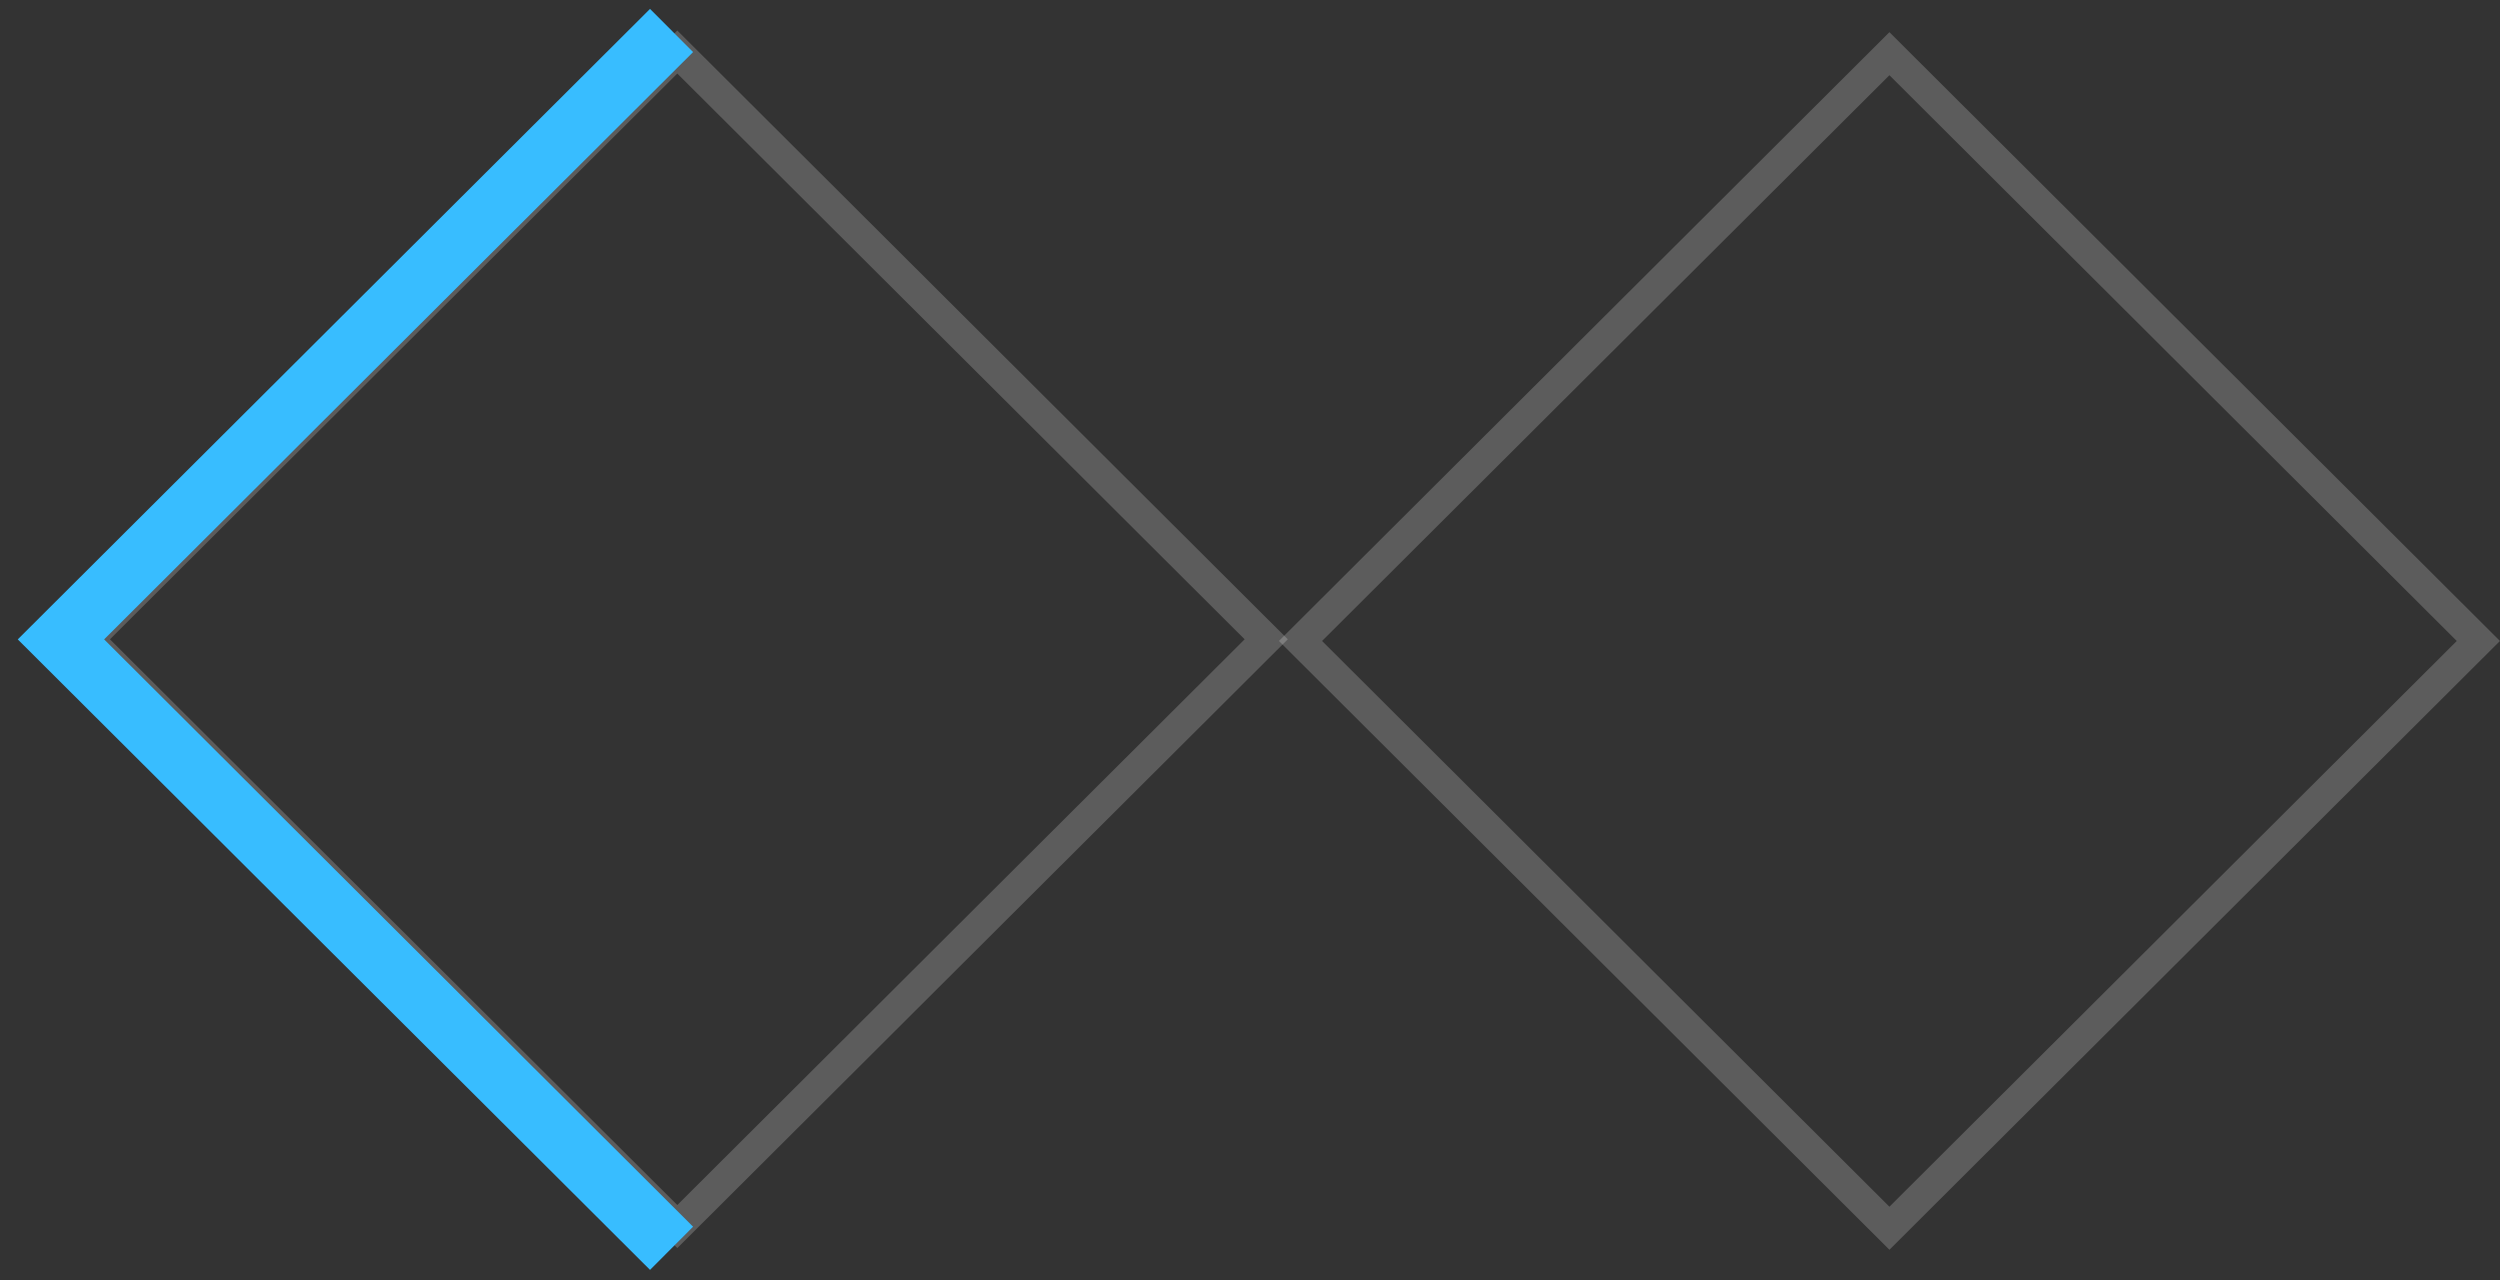 <svg width="82" height="42" viewBox="0 0 82 42" fill="none" xmlns="http://www.w3.org/2000/svg">
<rect x="0" y="0" width="82" height="42" fill="#333333" stroke="none"/>
<rect y="0.706" width="27.284" height="27.284" transform="matrix(0.708 0.706 -0.708 0.706 22.715 1.208)" stroke="white" stroke-opacity="0.2"/>
<rect y="0.706" width="27.284" height="27.284" transform="matrix(0.708 0.706 -0.708 0.706 62.473 1.263)" stroke="white" stroke-opacity="0.2"/>
<path d="M22.027 1L1.999 20.972L22.027 40.944" stroke="#38BDFF" stroke-width="2"/>
</svg>
